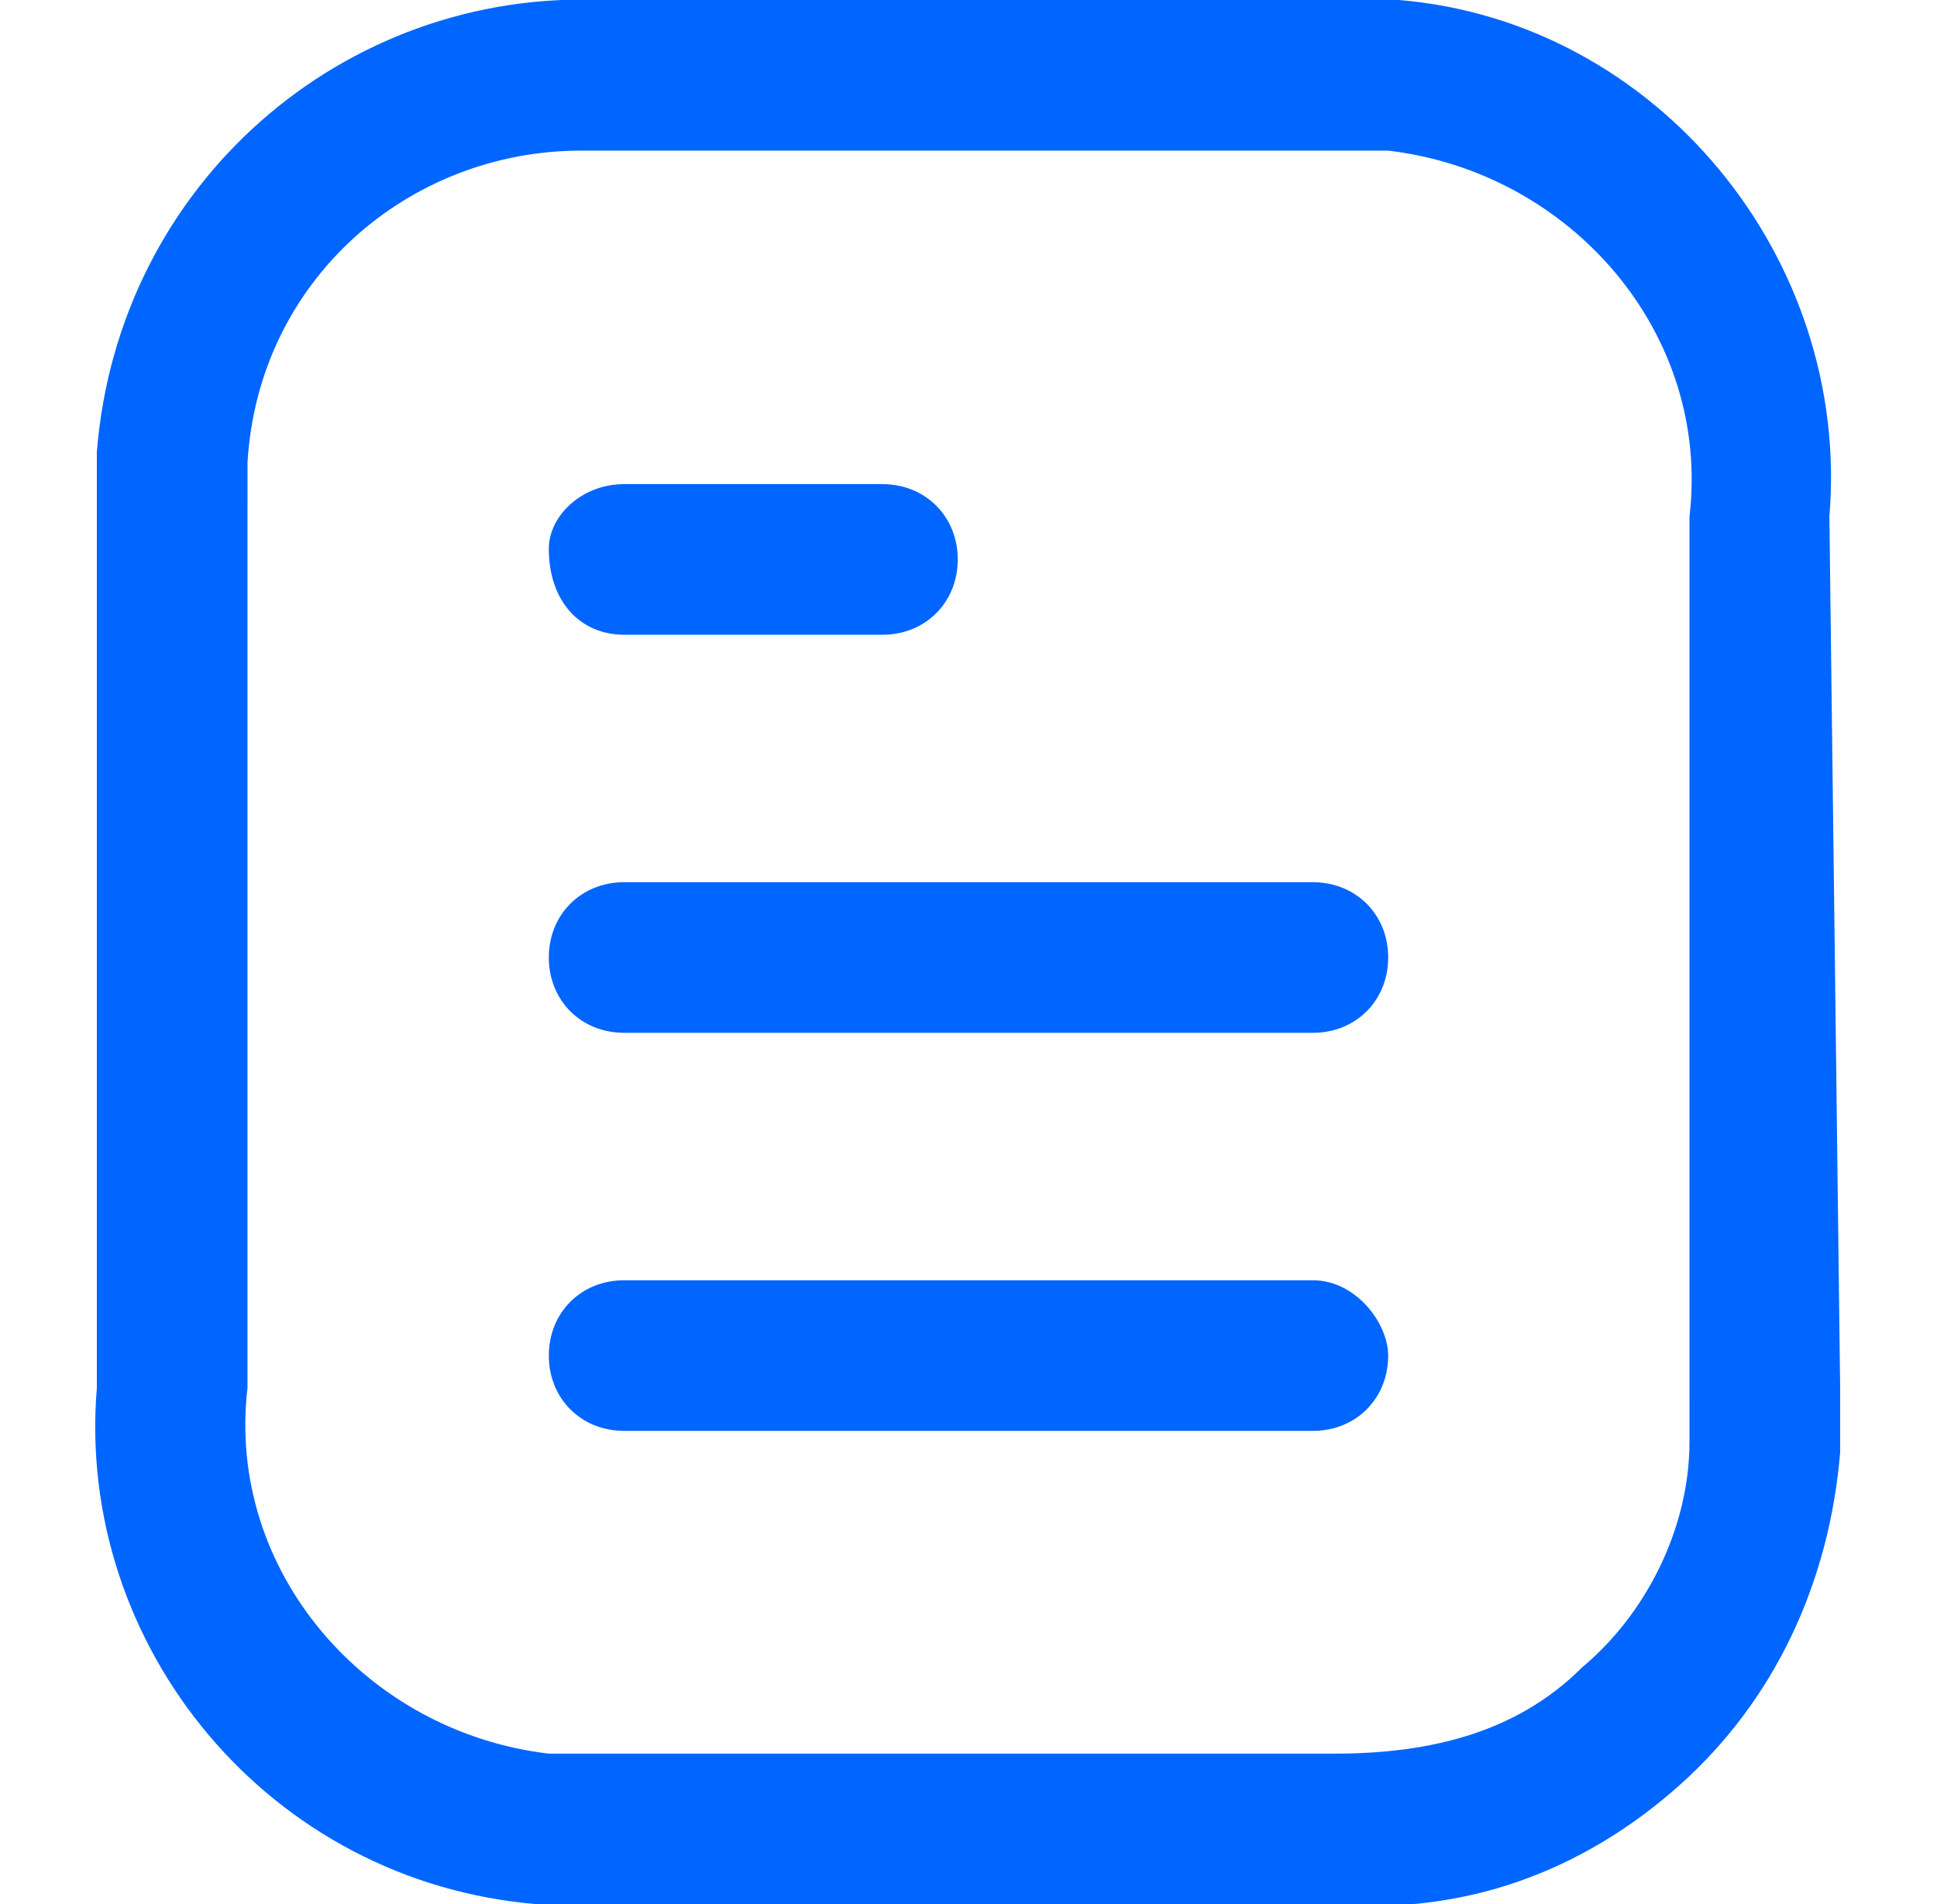 <?xml version="1.0" encoding="utf-8"?>
<!-- Generator: Adobe Illustrator 27.0.0, SVG Export Plug-In . SVG Version: 6.00 Build 0)  -->
<svg version="1.1" id="图层_1" xmlns="http://www.w3.org/2000/svg" xmlns:xlink="http://www.w3.org/1999/xlink" x="0px" y="0px"
	 viewBox="0 0 18 17.7" style="enable-background:new 0 0 18 17.7;" xml:space="preserve">
<style type="text/css">
	.st0{fill-rule:evenodd;clip-rule:evenodd;fill:#0066FF;}
</style>
<path id="形状_614" class="st0" d="M12.2,11.9H5.8c-0.4,0-0.7,0.3-0.7,0.7s0.3,0.7,0.7,0.7h6.4c0.4,0,0.7-0.3,0.7-0.7c0,0,0,0,0,0
	C12.9,12.3,12.6,11.9,12.2,11.9C12.2,11.9,12.2,11.9,12.2,11.9z M12.2,8.2H5.8c-0.4,0-0.7,0.3-0.7,0.7c0,0,0,0,0,0
	c0,0.4,0.3,0.7,0.7,0.7h6.4c0.4,0,0.7-0.3,0.7-0.7C12.9,8.5,12.6,8.2,12.2,8.2C12.2,8.2,12.2,8.2,12.2,8.2z M5.8,5.9h2.4
	c0.4,0,0.7-0.3,0.7-0.7c0-0.4-0.3-0.7-0.7-0.7c0,0,0,0,0,0H5.8c-0.4,0-0.7,0.3-0.7,0.6c0,0,0,0,0,0C5.1,5.6,5.4,5.9,5.8,5.9z
	 M17,4.8c0.2-2.4-1.6-4.6-4-4.8c0,0,0,0,0,0c-0.2,0-0.4,0-0.6,0H5.6C3.2-0.1,1.1,1.7,0.9,4.2c0,0.2,0,0.4,0,0.6v8.1
	c-0.2,2.4,1.6,4.6,4.1,4.8c0.1,0,0.3,0,0.4,0c0.1,0,0.2,0,0.2,0h6.8c1.2,0.1,2.3-0.3,3.2-1.1c0.9-0.8,1.4-1.9,1.5-3.1
	c0-0.2,0-0.4,0-0.6L17,4.8z M15.7,13.4c0,0.8-0.4,1.6-1,2.1c-0.6,0.6-1.4,0.8-2.3,0.8H5.6c-0.2,0-0.3,0-0.5,0
	c-1.7-0.2-3-1.7-2.8-3.4c0,0,0,0,0,0V4.7c0-0.1,0-0.3,0-0.4c0.1-1.7,1.5-2.9,3.1-2.9h7c0.2,0,0.3,0,0.5,0c1.7,0.2,3,1.7,2.8,3.4
	c0,0,0,0,0,0l0,8.2C15.7,13.1,15.7,13.3,15.7,13.4z"/>
</svg>
